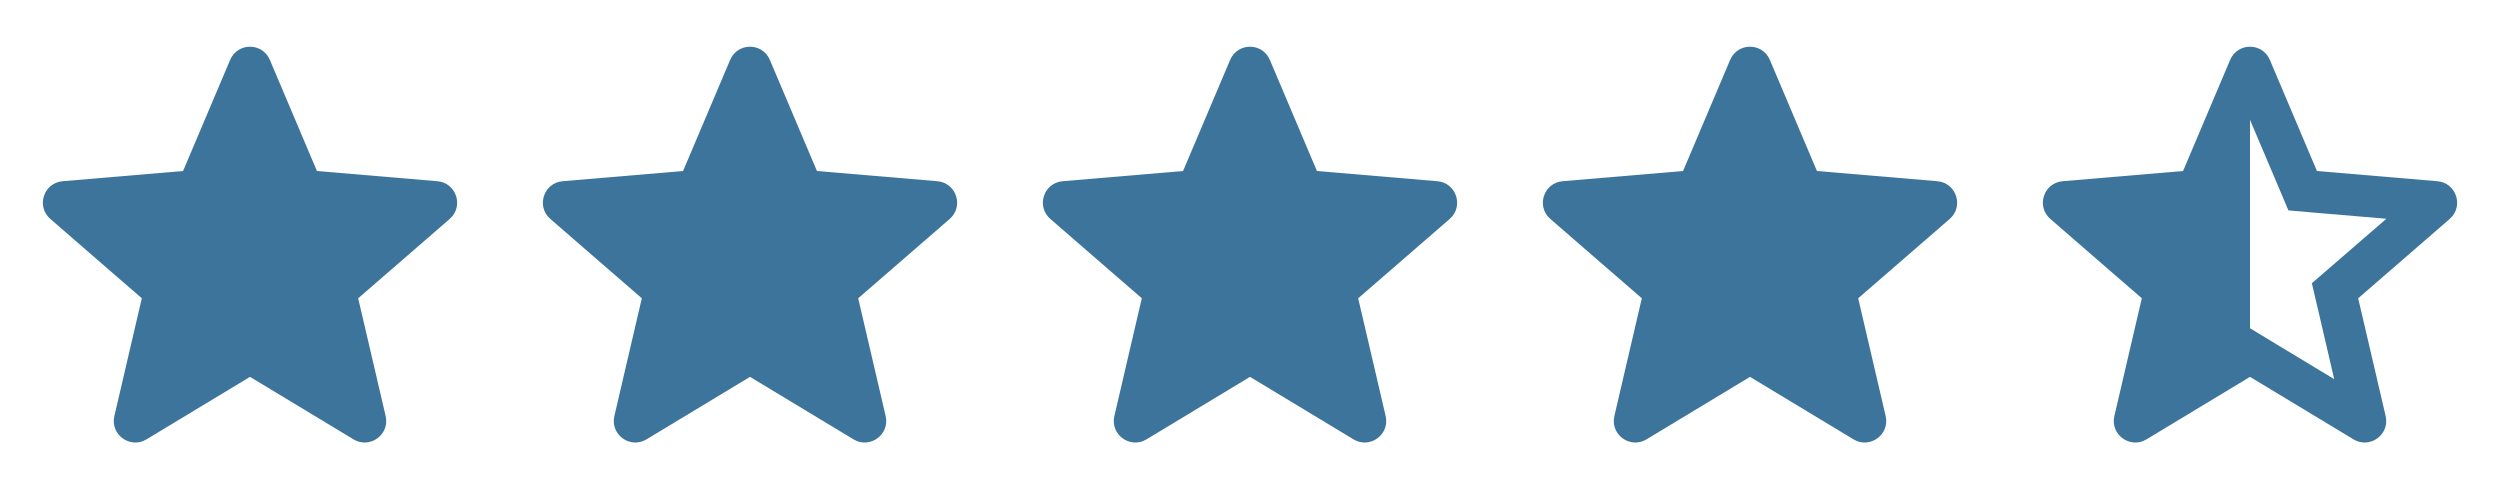 <svg xmlns="http://www.w3.org/2000/svg" fill="none" viewBox="0 0 140 28" height="28" width="140">
<path fill="#3C749B" d="M98 21.104L103.797 24.604C104.715 25.157 105.839 24.336 105.596 23.297L104.058 16.704L109.181 12.262C109.989 11.564 109.557 10.239 108.494 10.148L101.749 9.577L99.112 3.354C98.693 2.37 97.308 2.37 96.888 3.354L94.251 9.577L87.506 10.148C86.443 10.239 86.011 11.564 86.82 12.262L91.942 16.704L90.405 23.297C90.162 24.336 91.286 25.157 92.203 24.604L98 21.104Z"></path>
<path fill="#3C749B" d="M70 21.104L75.797 24.604C76.715 25.157 77.839 24.336 77.596 23.297L76.058 16.704L81.181 12.262C81.989 11.564 81.558 10.239 80.494 10.148L73.749 9.577L71.112 3.354C70.693 2.37 69.308 2.37 68.888 3.354L66.251 9.577L59.506 10.148C58.443 10.239 58.011 11.564 58.82 12.262L63.942 16.704L62.405 23.297C62.162 24.336 63.286 25.157 64.203 24.604L70 21.104Z"></path>
<path fill="#3C749B" d="M42 21.104L47.797 24.604C48.715 25.157 49.839 24.336 49.596 23.297L48.058 16.704L53.181 12.262C53.989 11.564 53.557 10.239 52.494 10.148L45.749 9.577L43.112 3.354C42.693 2.37 41.307 2.37 40.888 3.354L38.251 9.577L31.506 10.148C30.443 10.239 30.012 11.564 30.82 12.262L35.942 16.704L34.405 23.297C34.162 24.336 35.286 25.157 36.203 24.604L42 21.104Z"></path>
<path fill="#3C749B" d="M14 21.104L19.797 24.604C20.715 25.157 21.839 24.336 21.596 23.297L20.058 16.704L25.181 12.262C25.989 11.564 25.558 10.239 24.494 10.148L17.749 9.577L15.112 3.354C14.693 2.37 13.307 2.37 12.888 3.354L10.251 9.577L3.506 10.148C2.443 10.239 2.011 11.564 2.82 12.262L7.942 16.704L6.405 23.297C6.162 24.336 7.286 25.157 8.203 24.604L14 21.104Z"></path>
<path fill="#3C749B" d="M136.494 10.148L129.749 9.577L127.112 3.354C126.693 2.37 125.307 2.37 124.888 3.354L122.251 9.577L115.506 10.148C114.443 10.239 114.011 11.564 114.82 12.262L119.942 16.704L118.405 23.297C118.162 24.336 119.286 25.157 120.203 24.604L126 21.104L131.797 24.604C132.715 25.157 133.839 24.336 133.596 23.297L132.058 16.704L137.181 12.262C137.989 11.564 137.557 10.239 136.494 10.148ZM130.533 14.936L129.464 15.86L129.786 17.233L130.715 21.231L127.203 19.111L126 18.381V6.709L127.604 10.488L128.151 11.782L129.555 11.904L133.638 12.25L130.533 14.936Z"></path>
</svg>
